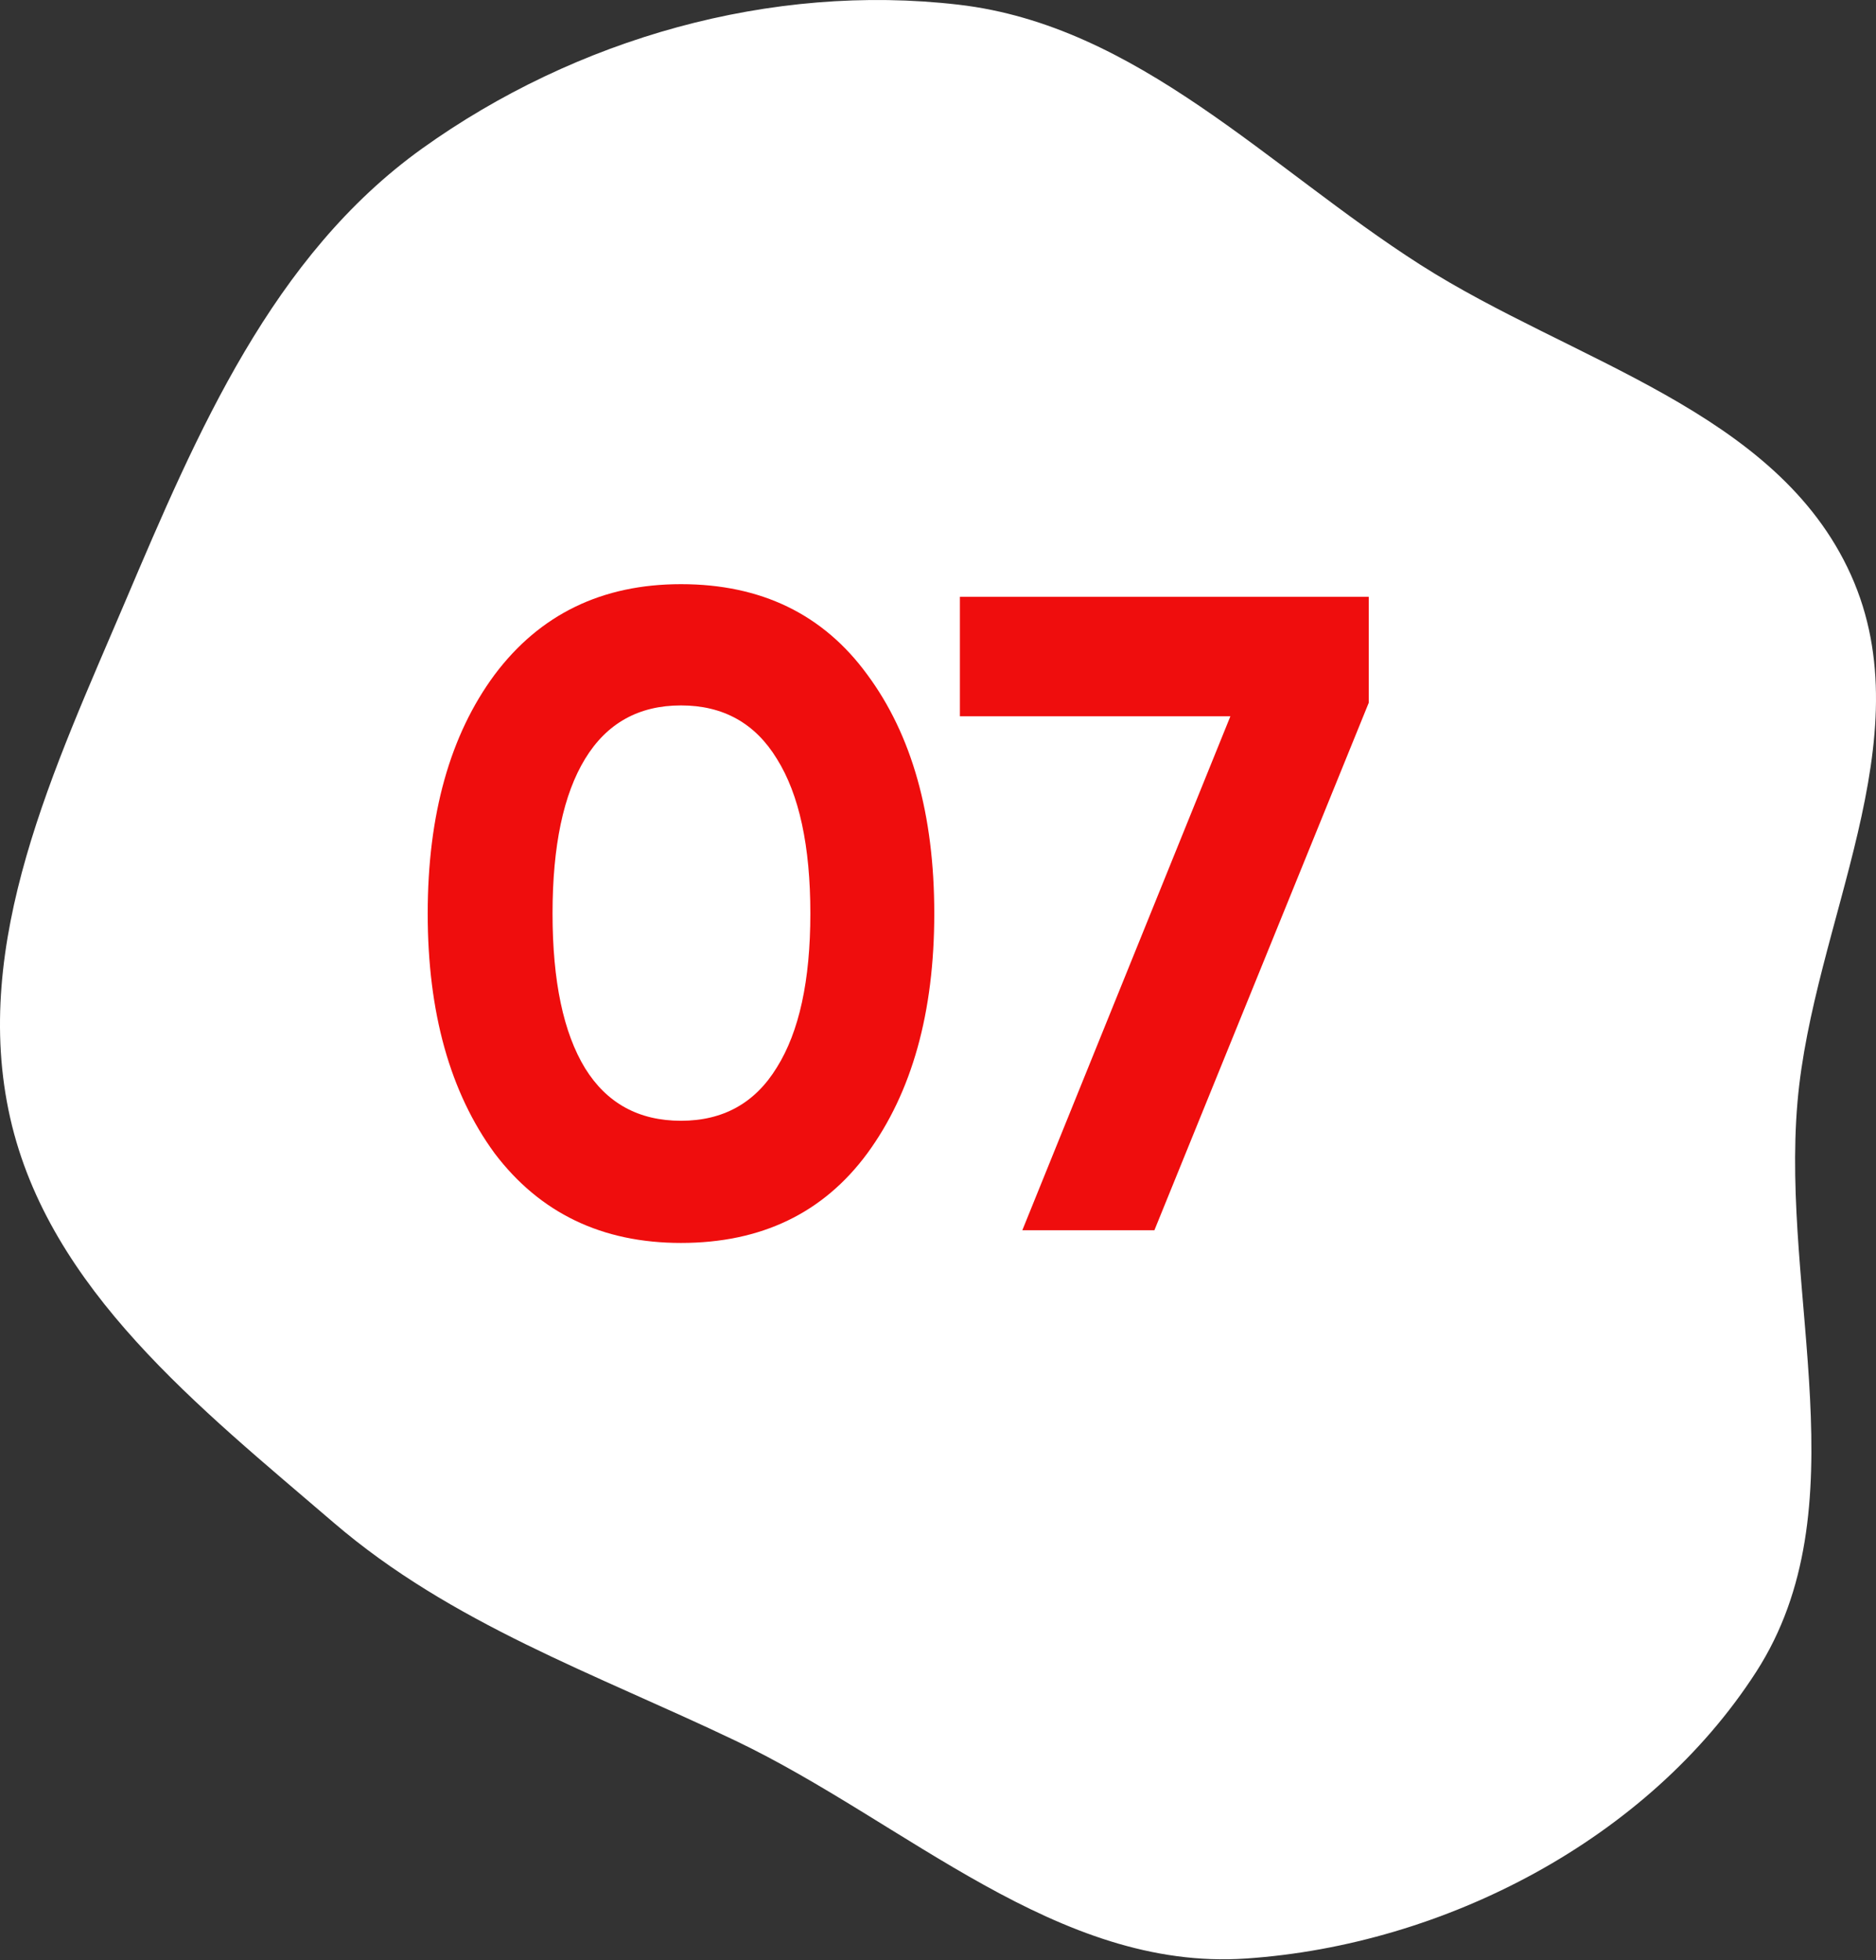 <?xml version="1.0" encoding="UTF-8"?> <svg xmlns="http://www.w3.org/2000/svg" width="90" height="94" viewBox="0 0 90 94" fill="none"><rect x="0" y="0" width="90" height="94" fill="#333333" stroke="none"/> <path fill-rule="evenodd" clip-rule="evenodd" d="M45.989 0.225C54.58 1.225 60.846 8.037 68.131 12.691C75.433 17.355 85.239 19.677 88.796 27.569C92.35 35.456 86.978 44.243 86.233 52.859C85.431 62.144 89.302 72.342 84.251 80.179C79.08 88.203 69.303 93.283 59.768 93.926C50.729 94.535 43.456 87.383 35.284 83.479C28.55 80.262 21.666 77.878 16.005 73.02C9.589 67.512 2.355 61.854 0.489 53.614C-1.416 45.197 2.628 36.799 6.005 28.855C9.465 20.718 13.065 12.269 20.26 7.117C27.625 1.844 36.987 -0.823 45.989 0.225Z" fill="white"></path> <path d="M32.67 59.608C28.88 59.608 25.9 58.175 23.73 55.311C21.589 52.389 20.519 48.556 20.519 43.811C20.519 39.067 21.589 35.248 23.73 32.355C25.9 29.462 28.88 28.015 32.67 28.015C36.518 28.015 39.498 29.462 41.609 32.355C43.75 35.248 44.821 39.067 44.821 43.811C44.821 48.556 43.75 52.389 41.609 55.311C39.498 58.175 36.518 59.608 32.67 59.608ZM38.876 43.811C38.876 40.571 38.34 38.097 37.27 36.391C36.228 34.684 34.695 33.83 32.67 33.83C30.645 33.83 29.111 34.684 28.07 36.391C27.028 38.097 26.508 40.571 26.508 43.811C26.508 47.052 27.028 49.525 28.07 51.232C29.111 52.91 30.645 53.749 32.67 53.749C34.695 53.749 36.228 52.896 37.27 51.189C38.34 49.482 38.876 47.023 38.876 43.811ZM46.051 34.351V28.623H65.666V33.7L55.381 59H49.045L59.027 34.351H46.051Z" fill="#EF0D0D"></path> </svg> 